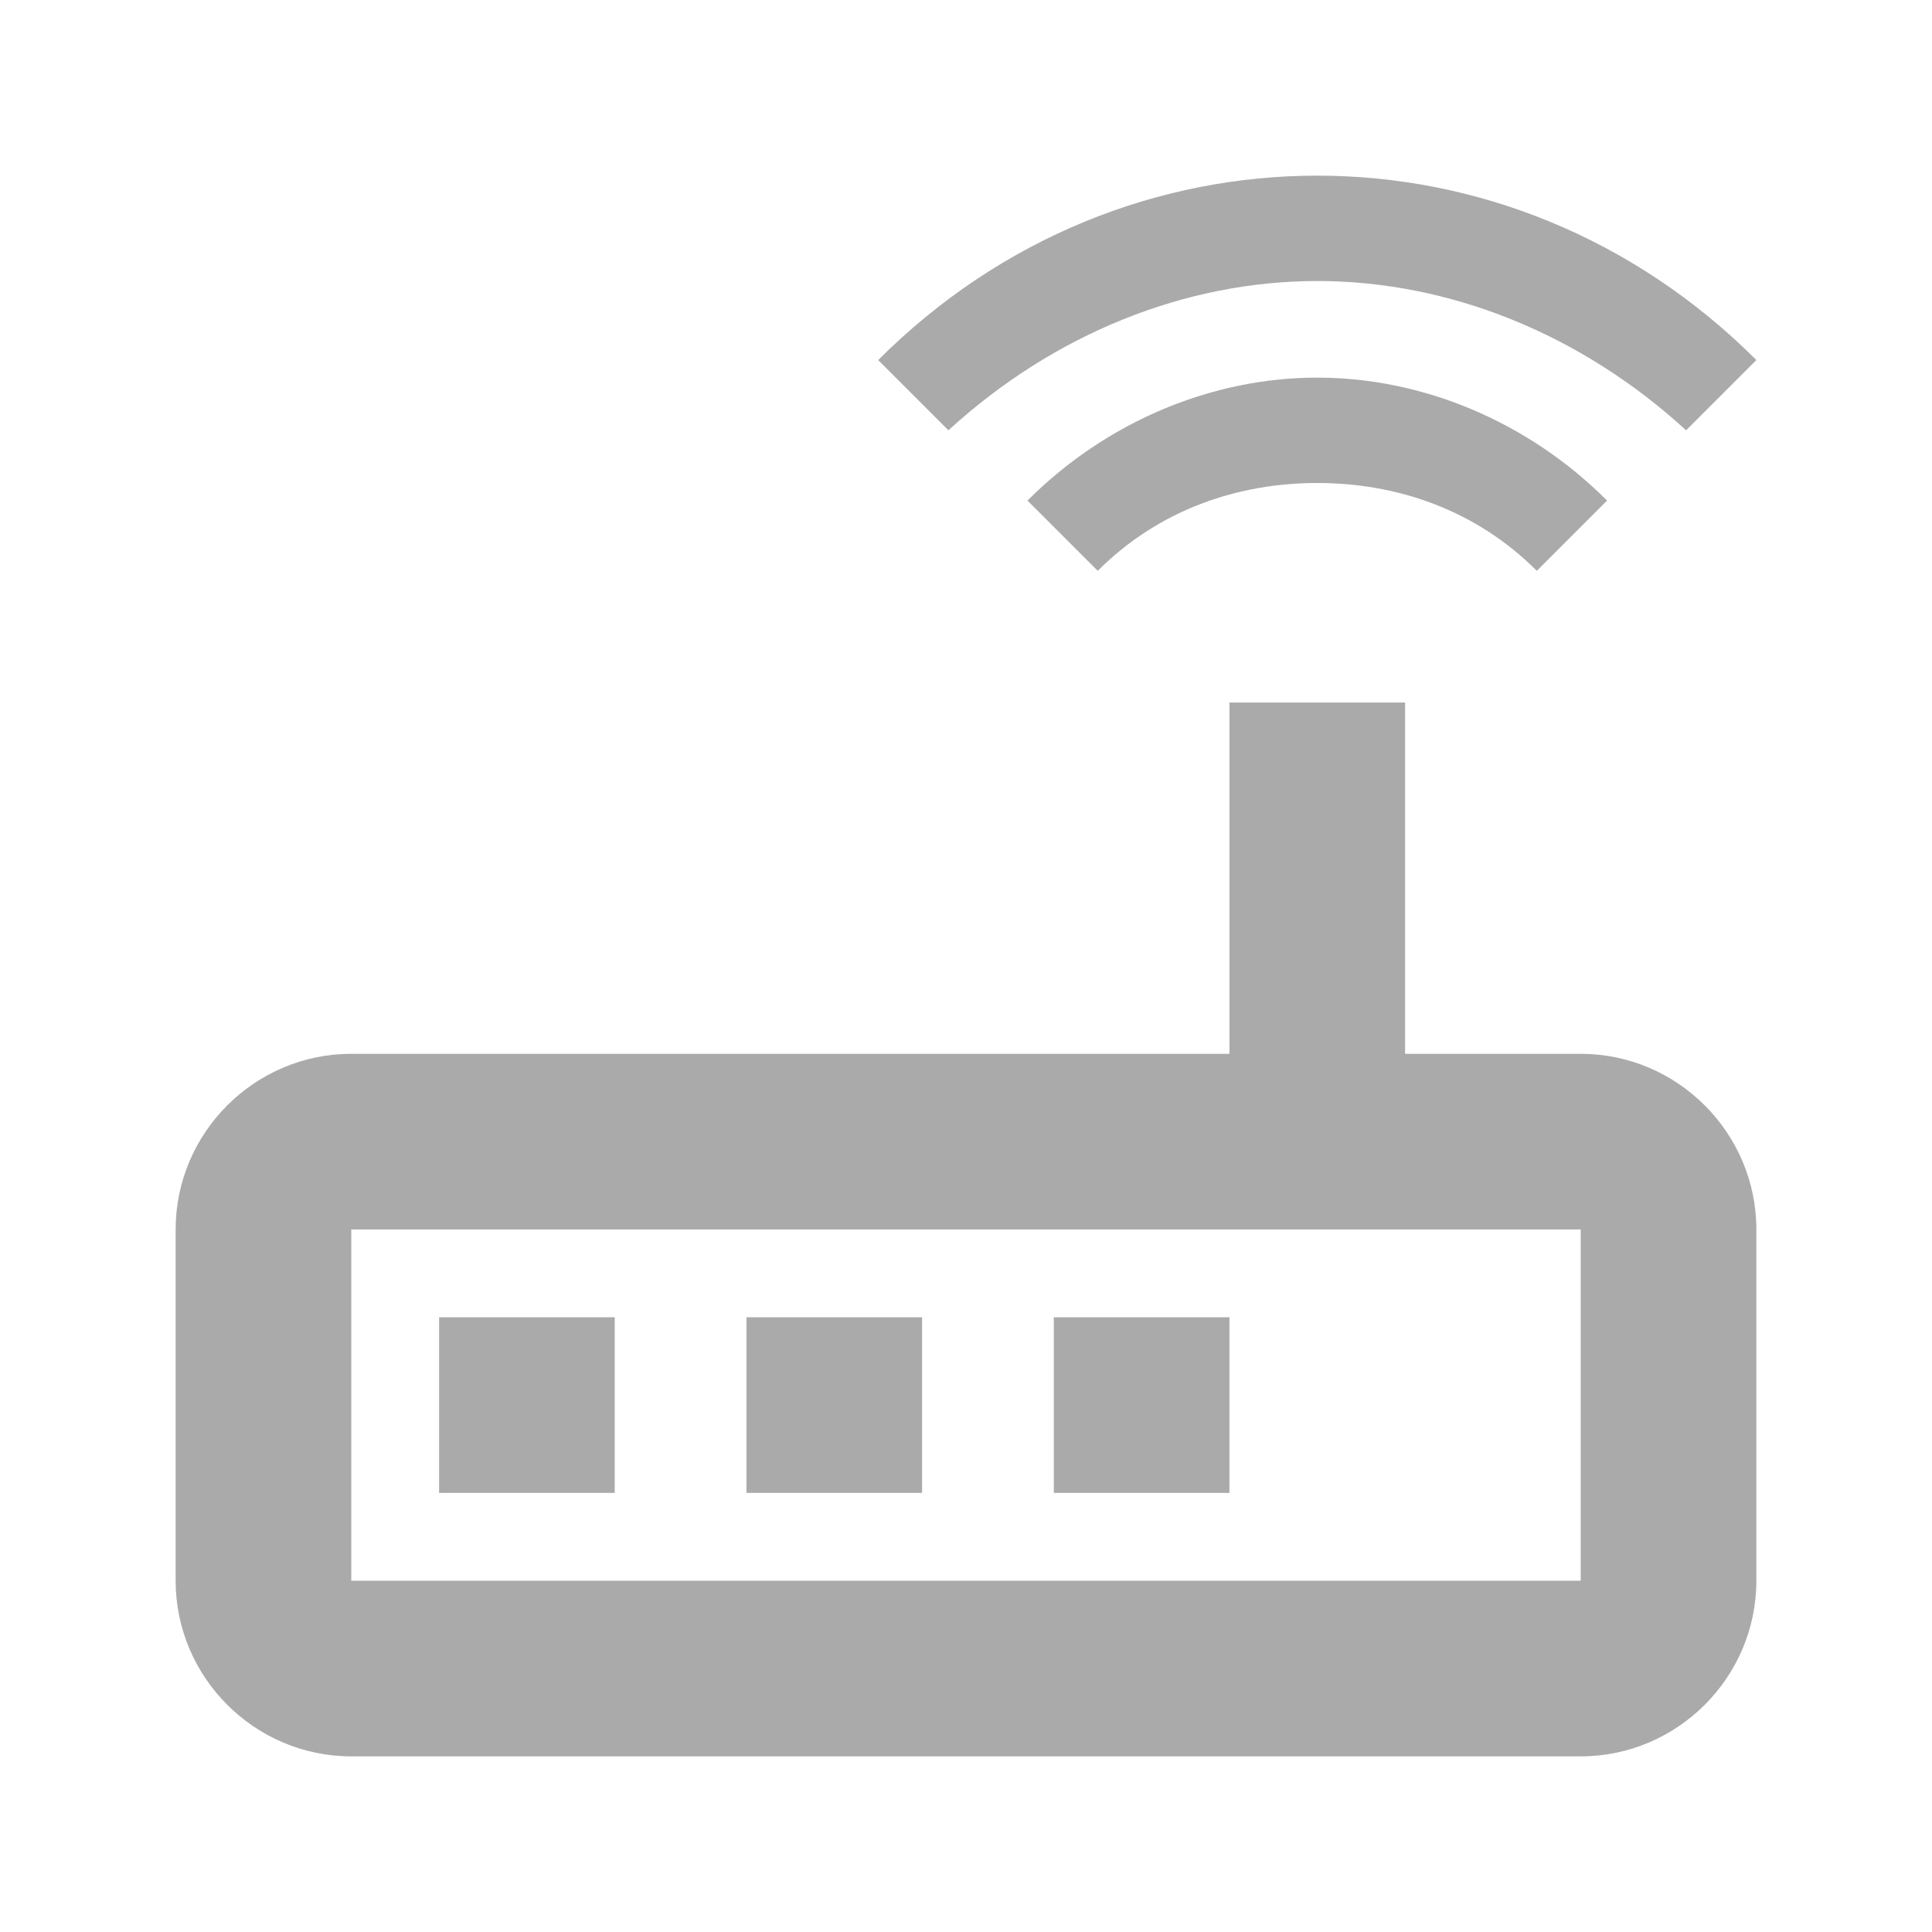 <svg version="1.1" viewBox="0 0 22 22" xmlns="http://www.w3.org/2000/svg">
 <defs>
  <style id="current-color-scheme" type="text/css">.ColorScheme-Text {
        color:#aaaaaa;
      }</style>
 </defs>
 <path d="m15 3.2c1.5 0 3 0.6 4.2 1.7l0.8-0.8c-1.4-1.4-3.2-2.1-5-2.1s-3.6 0.7-5 2.1l0.8 0.8c1.2-1.1 2.7-1.7 4.2-1.7zm-3.3 2.5 0.8 0.8c0.7-0.7 1.6-1 2.5-1s1.8 0.3 2.5 1l0.8-0.8c-0.9-0.9-2.1-1.4-3.3-1.4s-2.4 0.5-3.3 1.4zm6.3 6.3h-2v-4h-2v4h-10c-1.1 0-2 0.9-2 2v4c0 1.1 0.9 2 2 2h14c1.1 0 2-0.9 2-2v-4c0-1.1-0.9-2-2-2zm0 6h-14v-4h14zm-13-3h2v2h-2zm3.5 0h2v2h-2zm3.5 0h2v2h-2z" class="ColorScheme-Text" fill="currentColor"/>
</svg>
